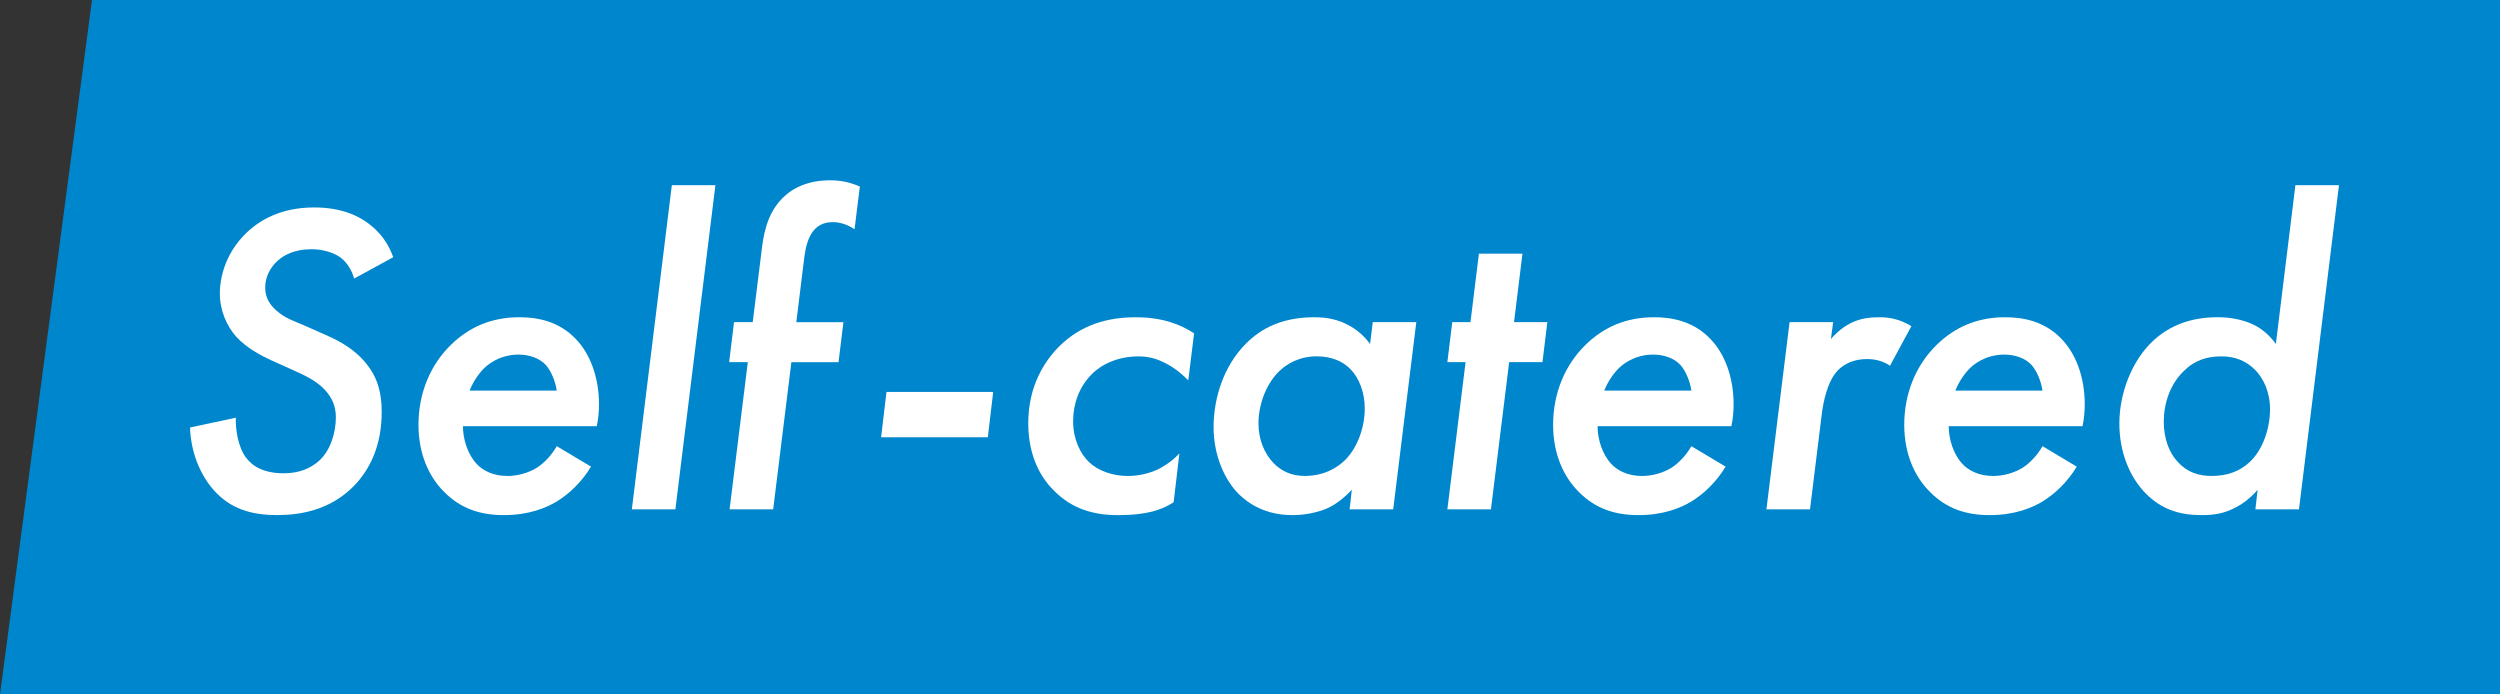 <?xml version="1.0" encoding="utf-8"?>
<!-- Generator: Adobe Illustrator 16.0.0, SVG Export Plug-In . SVG Version: 6.00 Build 0)  -->
<!DOCTYPE svg PUBLIC "-//W3C//DTD SVG 1.1//EN" "http://www.w3.org/Graphics/SVG/1.1/DTD/svg11.dtd">
<svg version="1.1" id="Layer_1" xmlns="http://www.w3.org/2000/svg" xmlns:xlink="http://www.w3.org/1999/xlink" x="0px" y="0px"
	 width="90px" height="25px" viewBox="10 0 90 25" enable-background="new 10 0 90 25" xml:space="preserve">
<rect x="10" y="0" width="90" height="25" fill="#333333" stroke="none"/>
<polygon fill="#0086CC" points="72,25 10,25 13.312,0 72,0 "/>
<rect x="69" fill="#0086CC" width="31" height="25"/>
<g>
	<path fill="#FFFFFF" d="M22.748,10.029c-0.08-0.304-0.256-0.577-0.48-0.752
		C21.963,9.052,21.531,8.972,21.211,8.972c-0.624,0-1.008,0.224-1.216,0.416
		c-0.256,0.224-0.448,0.576-0.448,0.96c0,0.368,0.16,0.608,0.384,0.816
		c0.336,0.304,0.64,0.384,1.041,0.56l0.864,0.384
		c0.688,0.304,1.104,0.672,1.345,0.977c0.432,0.528,0.56,1.088,0.56,1.744
		c0,1.232-0.432,2.065-0.977,2.642c-0.864,0.896-1.953,1.072-2.785,1.072
		c-0.832,0-1.552-0.176-2.145-0.753c-0.528-0.512-0.96-1.376-0.993-2.4
		l1.649-0.352c-0.016,0.416,0.08,1.057,0.368,1.439
		c0.256,0.337,0.672,0.561,1.36,0.561c0.576,0,0.977-0.191,1.265-0.447
		c0.416-0.369,0.608-1.025,0.608-1.569c0-0.433-0.16-0.736-0.416-1.009
		c-0.304-0.32-0.736-0.512-1.088-0.672l-0.816-0.368
		c-0.384-0.176-0.896-0.448-1.265-0.848c-0.336-0.384-0.592-0.928-0.592-1.569
		c0-0.144,0-1.168,0.848-2.064c0.576-0.608,1.409-1.024,2.545-1.024
		c0.528,0,1.217,0.08,1.841,0.496c0.576,0.384,0.864,0.88,1.008,1.296
		L22.748,10.029z"/>
	<path fill="#FFFFFF" d="M31.276,16.799c-0.336,0.561-0.8,0.992-1.249,1.265
		c-0.384,0.225-0.993,0.48-1.889,0.48c-0.833,0-1.553-0.224-2.161-0.849
		c-0.528-0.527-0.912-1.344-0.912-2.4c0-1.152,0.432-2.161,1.168-2.881
		c0.656-0.64,1.457-0.993,2.465-0.993c0.624,0,1.409,0.128,2.033,0.785
		c0.512,0.528,0.833,1.376,0.833,2.353c0,0.208-0.016,0.48-0.08,0.784h-4.818
		c0,0.479,0.176,1.024,0.496,1.36c0.208,0.225,0.576,0.432,1.104,0.432
		c0.368,0,0.768-0.111,1.072-0.303c0.272-0.177,0.544-0.48,0.705-0.77
		L31.276,16.799z M30.043,14.062c-0.048-0.336-0.208-0.721-0.4-0.929
		c-0.224-0.24-0.592-0.368-0.977-0.368c-0.4,0-0.8,0.128-1.136,0.4
		c-0.272,0.225-0.496,0.576-0.625,0.896H30.043z"/>
	<path fill="#FFFFFF" d="M35.755,6.667l-1.441,11.669h-1.568l1.44-11.669H35.755z"/>
	<path fill="#FFFFFF" d="M38.49,13.037l-0.656,5.299h-1.569l0.656-5.299h-0.672l0.176-1.44
		h0.673l0.32-2.577c0.063-0.528,0.176-1.312,0.752-1.889
		c0.384-0.384,0.944-0.64,1.713-0.64c0.368,0,0.704,0.064,1.072,0.224
		l-0.192,1.537c-0.144-0.096-0.432-0.256-0.784-0.256
		c-0.736,0-0.944,0.641-1.024,1.265l-0.288,2.337h1.696l-0.176,1.44H38.49z"/>
	<path fill="#FFFFFF" d="M41.913,14.11h3.842L45.562,15.742h-3.842L41.913,14.11z"/>
	<path fill="#FFFFFF" d="M52.778,13.693c-0.176-0.176-0.432-0.416-0.8-0.607
		c-0.336-0.176-0.624-0.256-0.992-0.256c-0.753,0-1.345,0.288-1.713,0.672
		c-0.416,0.432-0.641,1.024-0.641,1.664c0,0.641,0.256,1.169,0.576,1.473
		c0.337,0.32,0.864,0.496,1.393,0.496c0.16,0,0.608-0.016,1.089-0.239
		c0.112-0.063,0.448-0.224,0.769-0.576l-0.208,1.761
		c-0.417,0.271-0.961,0.464-2.001,0.464c-0.881,0-1.649-0.224-2.289-0.864
		c-0.433-0.416-0.944-1.185-0.944-2.449c0-1.36,0.608-2.257,1.12-2.769
		c0.801-0.784,1.745-1.041,2.753-1.041c0.961,0,1.601,0.256,2.097,0.577
		L52.778,13.693z"/>
	<path fill="#FFFFFF" d="M59.419,11.597h1.568l-0.832,6.739h-1.569l0.08-0.704
		c-0.224,0.239-0.56,0.528-0.896,0.672c-0.336,0.145-0.8,0.24-1.232,0.24
		c-0.992,0-1.584-0.416-1.921-0.736c-0.527-0.513-0.928-1.409-0.928-2.433
		c0-1.025,0.352-2.193,1.168-3.009c0.688-0.688,1.521-0.945,2.465-0.945
		c0.448,0,0.849,0.08,1.233,0.289c0.271,0.144,0.544,0.368,0.768,0.672
		L59.419,11.597z M56.058,13.357c-0.433,0.416-0.753,1.137-0.753,1.889
		c0,0.593,0.225,1.089,0.528,1.409c0.288,0.304,0.656,0.479,1.137,0.479
		c0.704,0,1.185-0.303,1.473-0.592c0.448-0.464,0.688-1.184,0.688-1.84
		c0-0.561-0.192-1.089-0.528-1.426c-0.24-0.24-0.625-0.448-1.201-0.448
		C56.762,12.83,56.329,13.102,56.058,13.357z"/>
	<path fill="#FFFFFF" d="M64.33,13.037l-0.656,5.299h-1.569l0.656-5.299h-0.656L62.281,11.597
		h0.656l0.304-2.465h1.568l-0.304,2.465h1.2l-0.176,1.44H64.33z"/>
	<path fill="#FFFFFF" d="M72.122,16.799c-0.336,0.561-0.8,0.992-1.248,1.265
		c-0.385,0.225-0.992,0.48-1.889,0.48c-0.833,0-1.553-0.224-2.161-0.849
		c-0.528-0.527-0.912-1.344-0.912-2.4c0-1.152,0.432-2.161,1.168-2.881
		c0.656-0.64,1.457-0.993,2.465-0.993c0.625,0,1.409,0.128,2.033,0.785
		c0.513,0.528,0.832,1.376,0.832,2.353c0,0.208-0.016,0.48-0.08,0.784h-4.817
		c0,0.479,0.176,1.024,0.496,1.36c0.208,0.225,0.576,0.432,1.104,0.432
		c0.368,0,0.769-0.111,1.072-0.303c0.272-0.177,0.544-0.48,0.704-0.77
		L72.122,16.799z M70.89,14.062c-0.048-0.336-0.208-0.721-0.4-0.929
		c-0.224-0.24-0.592-0.368-0.976-0.368c-0.4,0-0.801,0.128-1.137,0.4
		c-0.272,0.225-0.496,0.576-0.624,0.896H70.89z"/>
	<path fill="#FFFFFF" d="M74.425,11.597h1.568l-0.08,0.608
		c0.08-0.096,0.336-0.384,0.72-0.576c0.353-0.176,0.705-0.208,1.024-0.208
		c0.32,0,0.705,0.048,1.153,0.32l-0.769,1.425
		c-0.24-0.16-0.513-0.24-0.832-0.24c-0.48,0-0.816,0.176-1.041,0.4
		c-0.4,0.416-0.528,1.184-0.576,1.521l-0.432,3.489h-1.569L74.425,11.597z"/>
	<path fill="#FFFFFF" d="M84.763,16.799c-0.336,0.561-0.8,0.992-1.248,1.265
		c-0.385,0.225-0.992,0.48-1.889,0.48c-0.833,0-1.553-0.224-2.161-0.849
		c-0.528-0.527-0.912-1.344-0.912-2.4c0-1.152,0.432-2.161,1.168-2.881
		c0.656-0.64,1.457-0.993,2.465-0.993c0.625,0,1.409,0.128,2.033,0.785
		c0.513,0.528,0.832,1.376,0.832,2.353c0,0.208-0.016,0.48-0.08,0.784h-4.817
		c0,0.479,0.176,1.024,0.496,1.36c0.208,0.225,0.576,0.432,1.104,0.432
		c0.368,0,0.769-0.111,1.072-0.303c0.272-0.177,0.544-0.48,0.704-0.77
		L84.763,16.799z M83.53,14.062c-0.048-0.336-0.208-0.721-0.4-0.929
		c-0.224-0.24-0.592-0.368-0.976-0.368c-0.4,0-0.801,0.128-1.137,0.4
		c-0.272,0.225-0.496,0.576-0.624,0.896H83.53z"/>
	<path fill="#FFFFFF" d="M92.634,6.667h1.569l-1.44,11.669h-1.569l0.08-0.704
		c-0.288,0.336-0.592,0.544-0.864,0.672c-0.384,0.192-0.736,0.24-1.152,0.24
		c-0.8,0-1.44-0.208-2.001-0.769c-0.592-0.592-0.96-1.504-0.96-2.529
		c0-1.088,0.448-2.272,1.232-2.993c0.576-0.528,1.328-0.833,2.305-0.833
		c0.433,0,0.912,0.08,1.297,0.272c0.304,0.144,0.576,0.384,0.8,0.688
		L92.634,6.667z M88.616,13.357c-0.496,0.48-0.72,1.169-0.72,1.825
		c0,0.608,0.192,1.12,0.512,1.456c0.337,0.369,0.753,0.496,1.217,0.496
		c0.544,0,1.024-0.159,1.408-0.543c0.433-0.433,0.688-1.169,0.688-1.857
		c0-0.656-0.256-1.12-0.512-1.393c-0.336-0.352-0.753-0.512-1.232-0.512
		C89.465,12.83,89.017,12.958,88.616,13.357z"/>
</g>
</svg>
